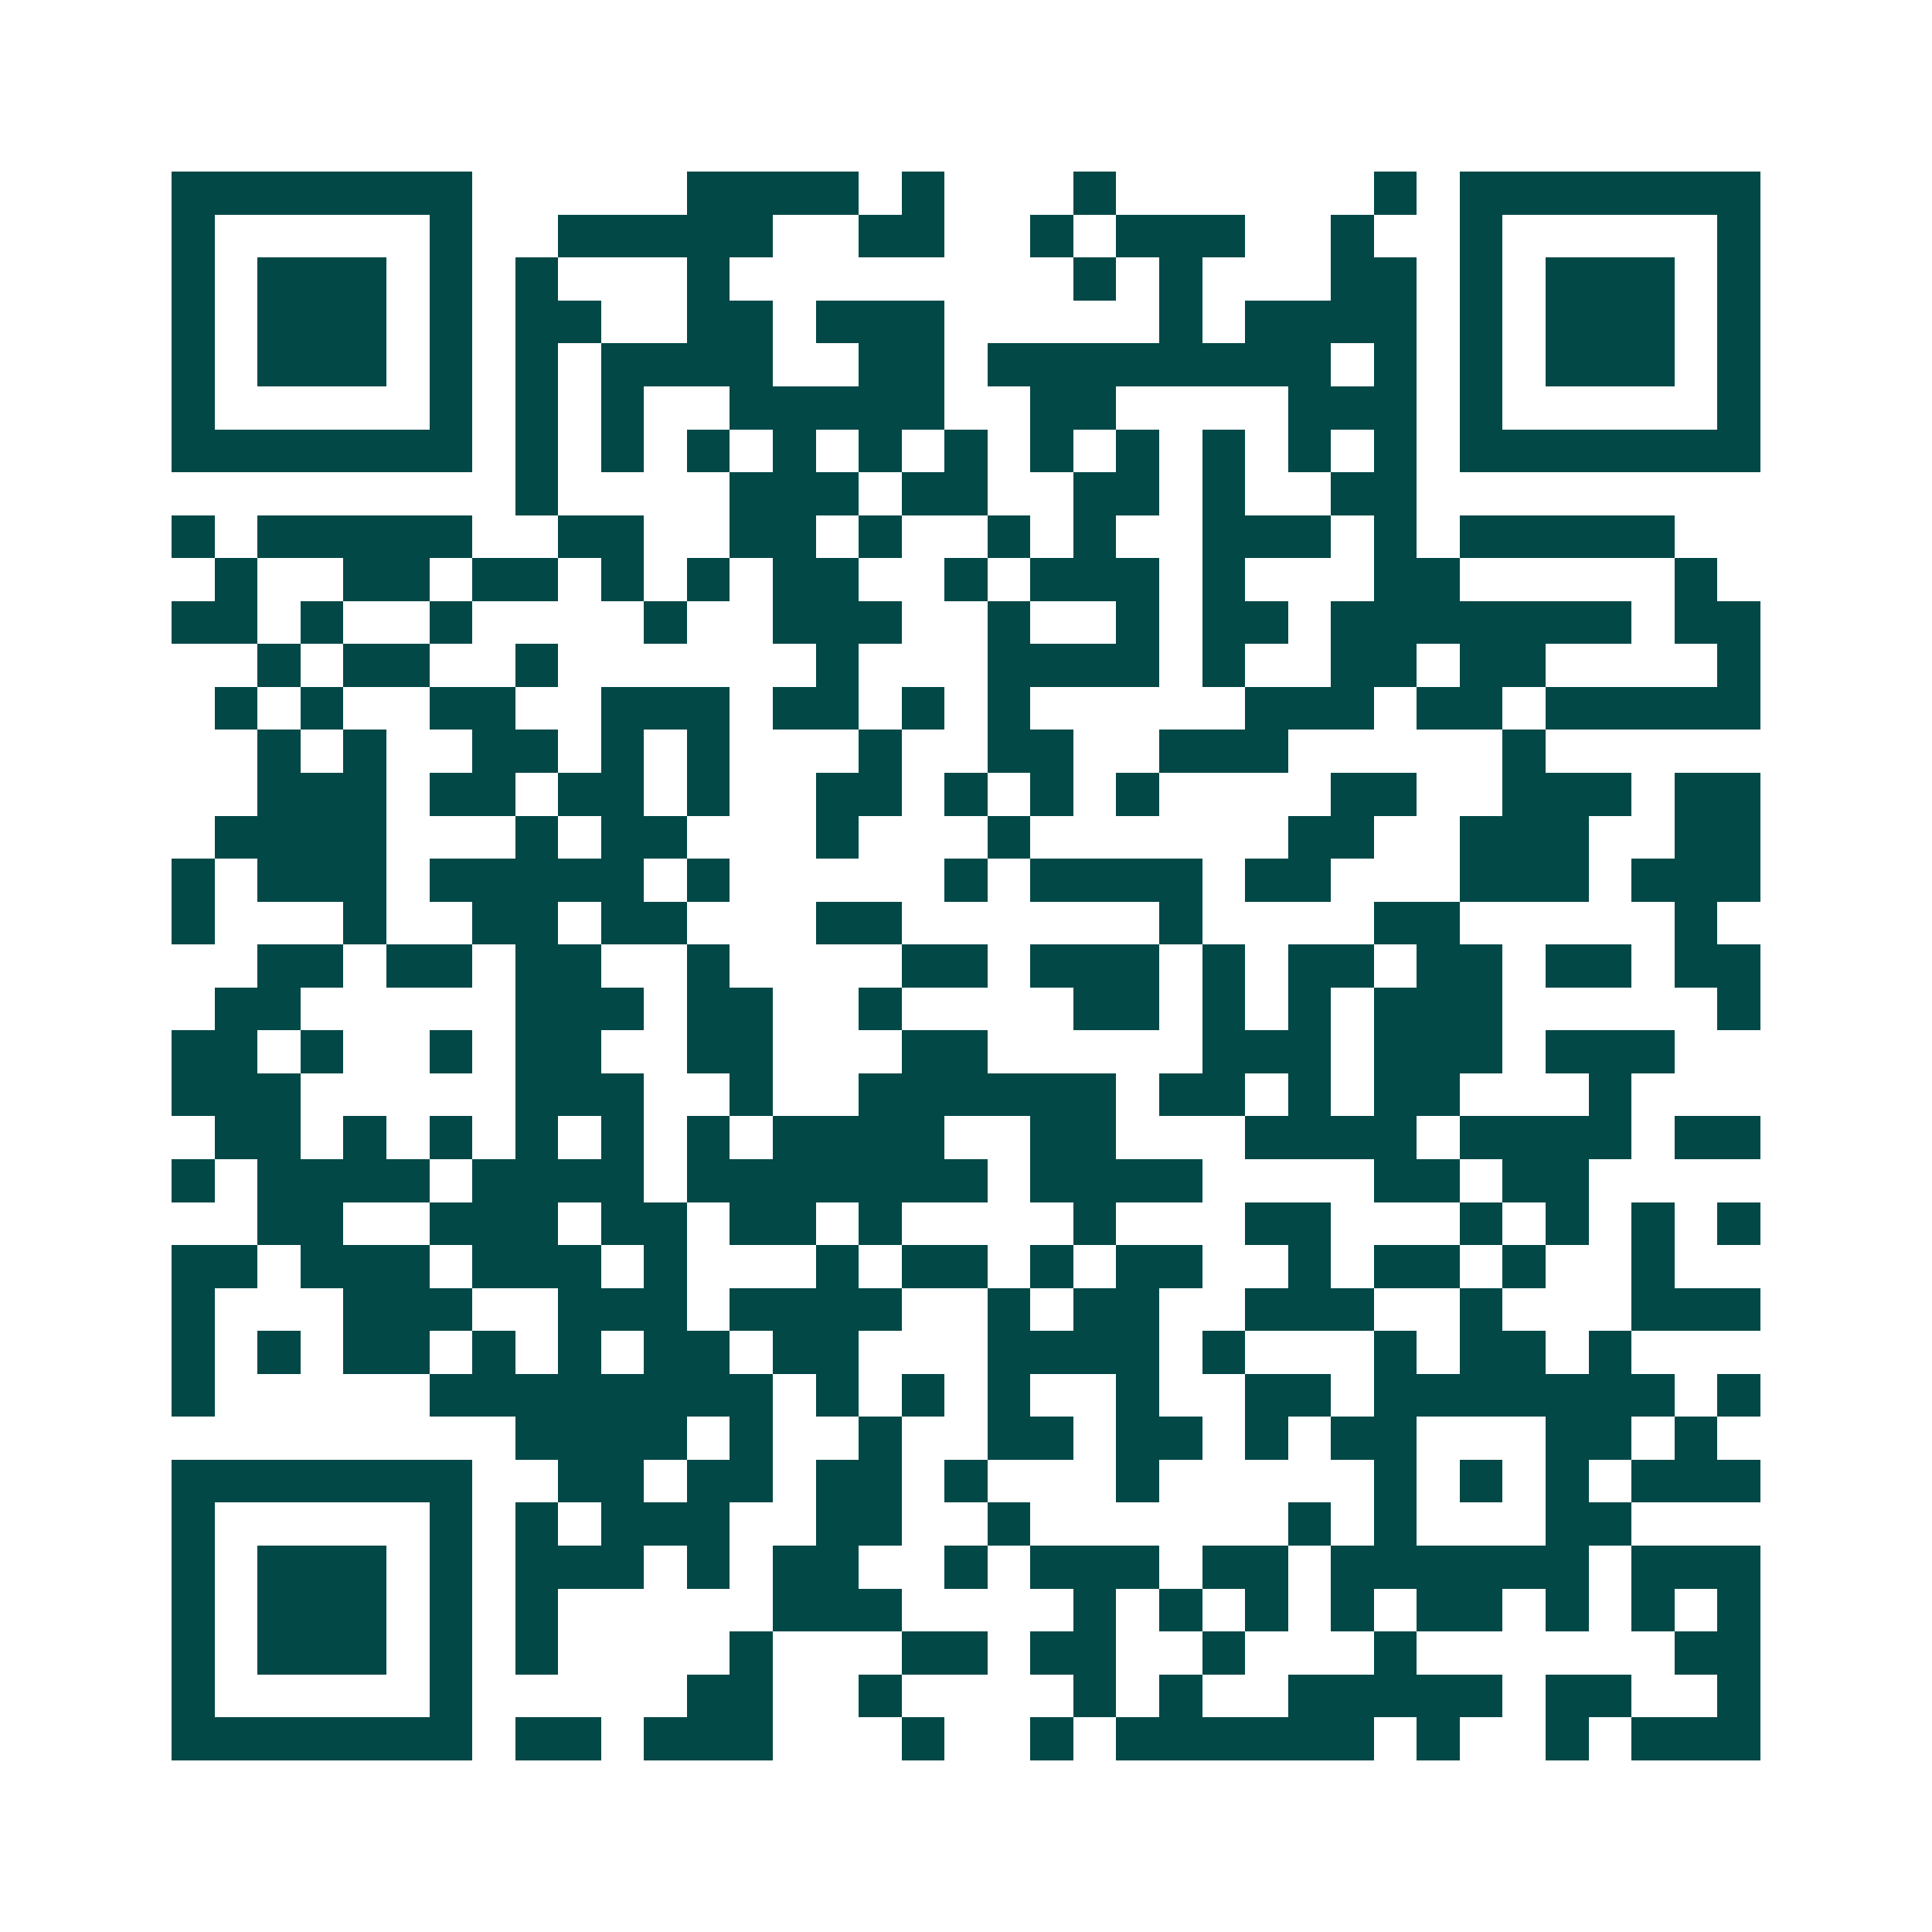 <svg xmlns="http://www.w3.org/2000/svg" width="200" height="200" viewBox="0 0 45 45" shape-rendering="crispEdges"><path fill="#ffffff" d="M0 0h45v45H0z"/><path stroke="#014847" d="M4 4.5h7m5 0h4m1 0h1m3 0h1m6 0h1m1 0h7M4 5.5h1m5 0h1m2 0h5m2 0h2m2 0h1m1 0h3m2 0h1m2 0h1m5 0h1M4 6.5h1m1 0h3m1 0h1m1 0h1m3 0h1m8 0h1m1 0h1m3 0h2m1 0h1m1 0h3m1 0h1M4 7.5h1m1 0h3m1 0h1m1 0h2m2 0h2m1 0h3m5 0h1m1 0h4m1 0h1m1 0h3m1 0h1M4 8.5h1m1 0h3m1 0h1m1 0h1m1 0h4m2 0h2m1 0h8m1 0h1m1 0h1m1 0h3m1 0h1M4 9.5h1m5 0h1m1 0h1m1 0h1m2 0h5m2 0h2m4 0h3m1 0h1m5 0h1M4 10.5h7m1 0h1m1 0h1m1 0h1m1 0h1m1 0h1m1 0h1m1 0h1m1 0h1m1 0h1m1 0h1m1 0h1m1 0h7M12 11.5h1m4 0h3m1 0h2m2 0h2m1 0h1m2 0h2M4 12.5h1m1 0h5m2 0h2m2 0h2m1 0h1m2 0h1m1 0h1m2 0h3m1 0h1m1 0h5M5 13.5h1m2 0h2m1 0h2m1 0h1m1 0h1m1 0h2m2 0h1m1 0h3m1 0h1m3 0h2m5 0h1M4 14.5h2m1 0h1m2 0h1m4 0h1m2 0h3m2 0h1m2 0h1m1 0h2m1 0h7m1 0h2M6 15.5h1m1 0h2m2 0h1m6 0h1m3 0h4m1 0h1m2 0h2m1 0h2m4 0h1M5 16.5h1m1 0h1m2 0h2m2 0h3m1 0h2m1 0h1m1 0h1m5 0h3m1 0h2m1 0h5M6 17.5h1m1 0h1m2 0h2m1 0h1m1 0h1m3 0h1m2 0h2m2 0h3m5 0h1M6 18.5h3m1 0h2m1 0h2m1 0h1m2 0h2m1 0h1m1 0h1m1 0h1m4 0h2m2 0h3m1 0h2M5 19.5h4m3 0h1m1 0h2m3 0h1m3 0h1m6 0h2m2 0h3m2 0h2M4 20.5h1m1 0h3m1 0h5m1 0h1m5 0h1m1 0h4m1 0h2m3 0h3m1 0h3M4 21.5h1m3 0h1m2 0h2m1 0h2m3 0h2m6 0h1m4 0h2m5 0h1M6 22.5h2m1 0h2m1 0h2m2 0h1m4 0h2m1 0h3m1 0h1m1 0h2m1 0h2m1 0h2m1 0h2M5 23.5h2m5 0h3m1 0h2m2 0h1m4 0h2m1 0h1m1 0h1m1 0h3m5 0h1M4 24.5h2m1 0h1m2 0h1m1 0h2m2 0h2m3 0h2m5 0h3m1 0h3m1 0h3M4 25.5h3m5 0h3m2 0h1m2 0h6m1 0h2m1 0h1m1 0h2m3 0h1M5 26.5h2m1 0h1m1 0h1m1 0h1m1 0h1m1 0h1m1 0h4m2 0h2m3 0h4m1 0h4m1 0h2M4 27.5h1m1 0h4m1 0h4m1 0h7m1 0h4m4 0h2m1 0h2M6 28.5h2m2 0h3m1 0h2m1 0h2m1 0h1m4 0h1m3 0h2m3 0h1m1 0h1m1 0h1m1 0h1M4 29.5h2m1 0h3m1 0h3m1 0h1m3 0h1m1 0h2m1 0h1m1 0h2m2 0h1m1 0h2m1 0h1m2 0h1M4 30.5h1m3 0h3m2 0h3m1 0h4m2 0h1m1 0h2m2 0h3m2 0h1m3 0h3M4 31.5h1m1 0h1m1 0h2m1 0h1m1 0h1m1 0h2m1 0h2m3 0h4m1 0h1m3 0h1m1 0h2m1 0h1M4 32.5h1m5 0h8m1 0h1m1 0h1m1 0h1m2 0h1m2 0h2m1 0h7m1 0h1M12 33.5h4m1 0h1m2 0h1m2 0h2m1 0h2m1 0h1m1 0h2m3 0h2m1 0h1M4 34.5h7m2 0h2m1 0h2m1 0h2m1 0h1m3 0h1m5 0h1m1 0h1m1 0h1m1 0h3M4 35.5h1m5 0h1m1 0h1m1 0h3m2 0h2m2 0h1m6 0h1m1 0h1m3 0h2M4 36.5h1m1 0h3m1 0h1m1 0h3m1 0h1m1 0h2m2 0h1m1 0h3m1 0h2m1 0h6m1 0h3M4 37.5h1m1 0h3m1 0h1m1 0h1m5 0h3m4 0h1m1 0h1m1 0h1m1 0h1m1 0h2m1 0h1m1 0h1m1 0h1M4 38.5h1m1 0h3m1 0h1m1 0h1m4 0h1m3 0h2m1 0h2m2 0h1m3 0h1m6 0h2M4 39.5h1m5 0h1m5 0h2m2 0h1m4 0h1m1 0h1m2 0h5m1 0h2m2 0h1M4 40.5h7m1 0h2m1 0h3m3 0h1m2 0h1m1 0h6m1 0h1m2 0h1m1 0h3"/></svg>
